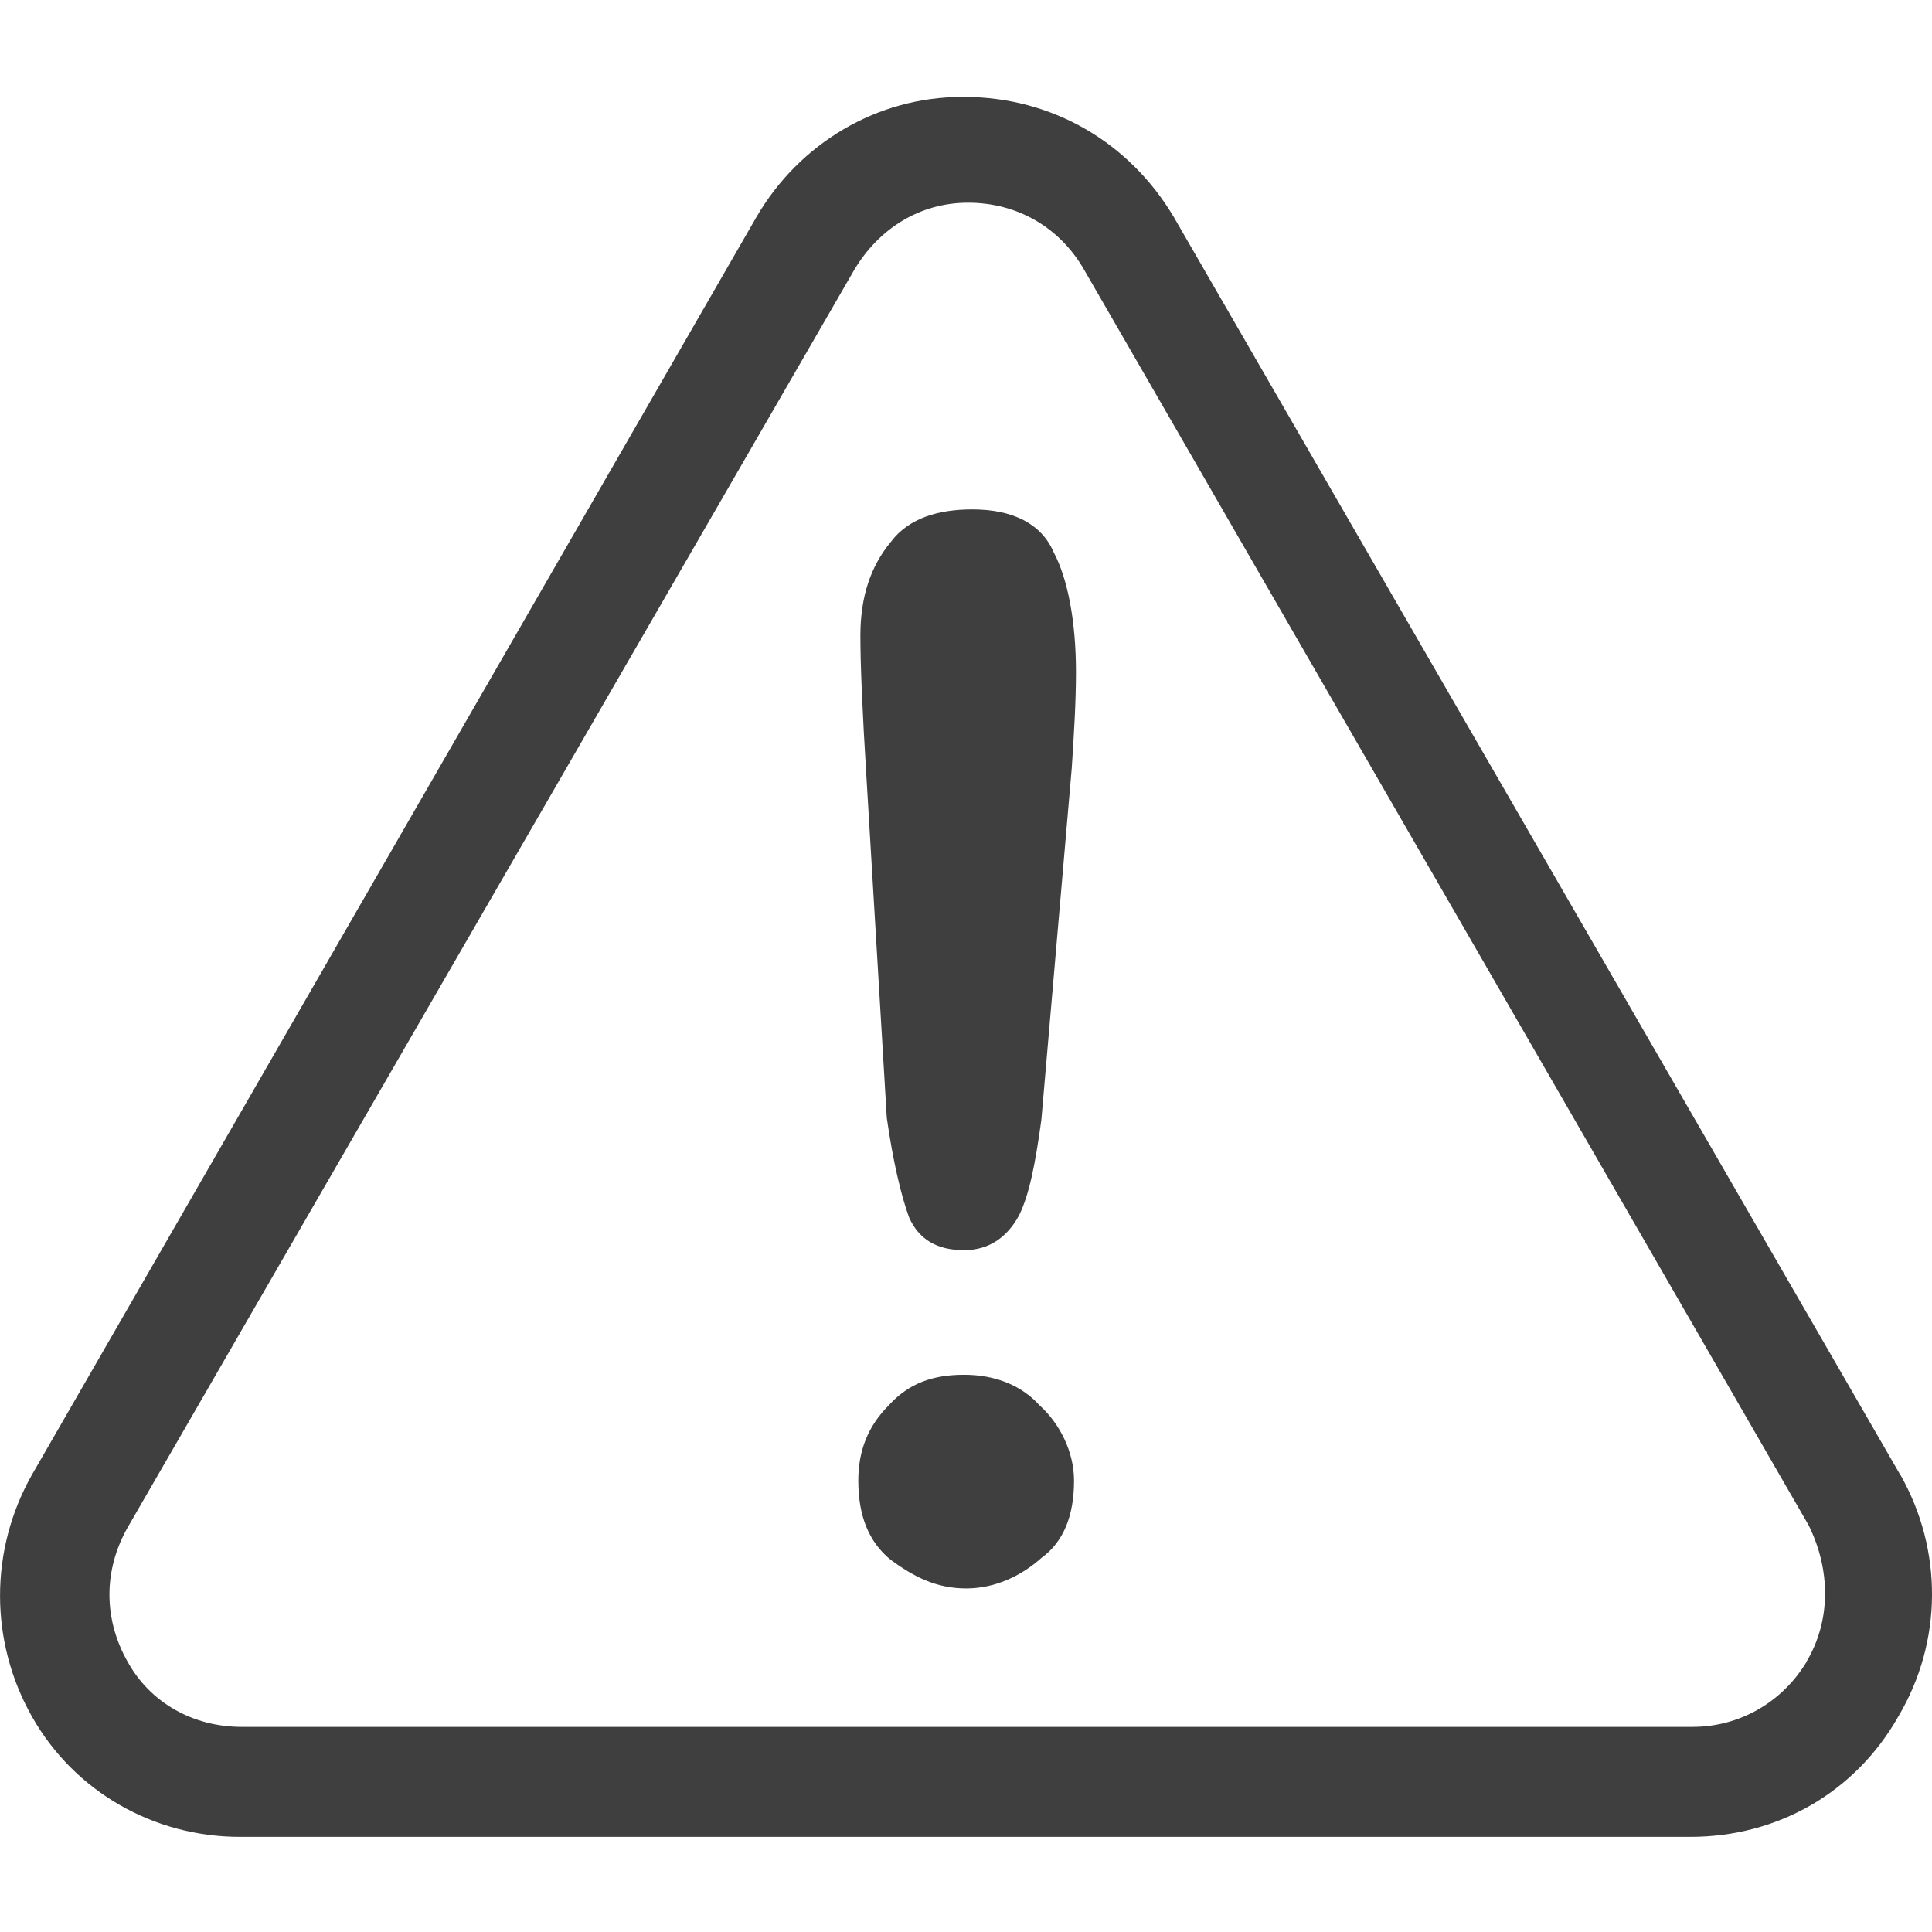 <svg xmlns="http://www.w3.org/2000/svg" fill="none" viewBox="0 0 12 12" height="12" width="12">
<g clip-path="url(#clip0_5114_486)">
<path fill="#3F3F3F" d="M11.802 9.159L7.29 1.347C7.012 0.88 6.531 0.602 5.988 0.602H5.976C5.445 0.602 4.964 0.892 4.699 1.347L0.199 9.159C-0.066 9.627 -0.066 10.195 0.199 10.663C0.464 11.131 0.958 11.409 1.489 11.409H10.5C11.044 11.409 11.524 11.131 11.79 10.663C12.068 10.195 12.068 9.626 11.803 9.159H11.802ZM11.221 10.322C11.069 10.574 10.804 10.726 10.513 10.726H1.501C1.197 10.726 0.932 10.574 0.793 10.322C0.642 10.056 0.642 9.753 0.793 9.487L5.306 1.676C5.457 1.423 5.71 1.259 6.013 1.259C6.317 1.259 6.582 1.411 6.734 1.676L11.234 9.474C11.372 9.753 11.372 10.068 11.22 10.322L11.221 10.322Z"></path>
<path fill="#3F3F3F" d="M5.508 6.943C5.546 7.209 5.596 7.424 5.647 7.563C5.71 7.702 5.824 7.765 5.988 7.765C6.139 7.765 6.253 7.689 6.329 7.55C6.392 7.423 6.43 7.234 6.468 6.956L6.657 4.769C6.67 4.567 6.683 4.365 6.683 4.175C6.683 3.86 6.632 3.594 6.544 3.429C6.468 3.253 6.291 3.164 6.039 3.164C5.836 3.164 5.647 3.214 5.533 3.366C5.407 3.518 5.344 3.708 5.344 3.948C5.344 4.125 5.356 4.415 5.382 4.832L5.508 6.943Z"></path>
<path fill="#3F3F3F" d="M5.988 8.539C5.799 8.539 5.647 8.589 5.52 8.729C5.394 8.855 5.331 9.007 5.331 9.196C5.331 9.412 5.394 9.576 5.533 9.689C5.672 9.79 5.811 9.866 6.001 9.866C6.178 9.866 6.342 9.79 6.469 9.676C6.608 9.575 6.671 9.411 6.671 9.196C6.671 9.019 6.583 8.842 6.456 8.728C6.342 8.602 6.177 8.539 5.988 8.539Z"></path>
</g>
<defs>
<clipPath id="clip0_5114_486">
<rect fill="white" height="12" width="12"></rect>
</clipPath>
</defs>
</svg>
